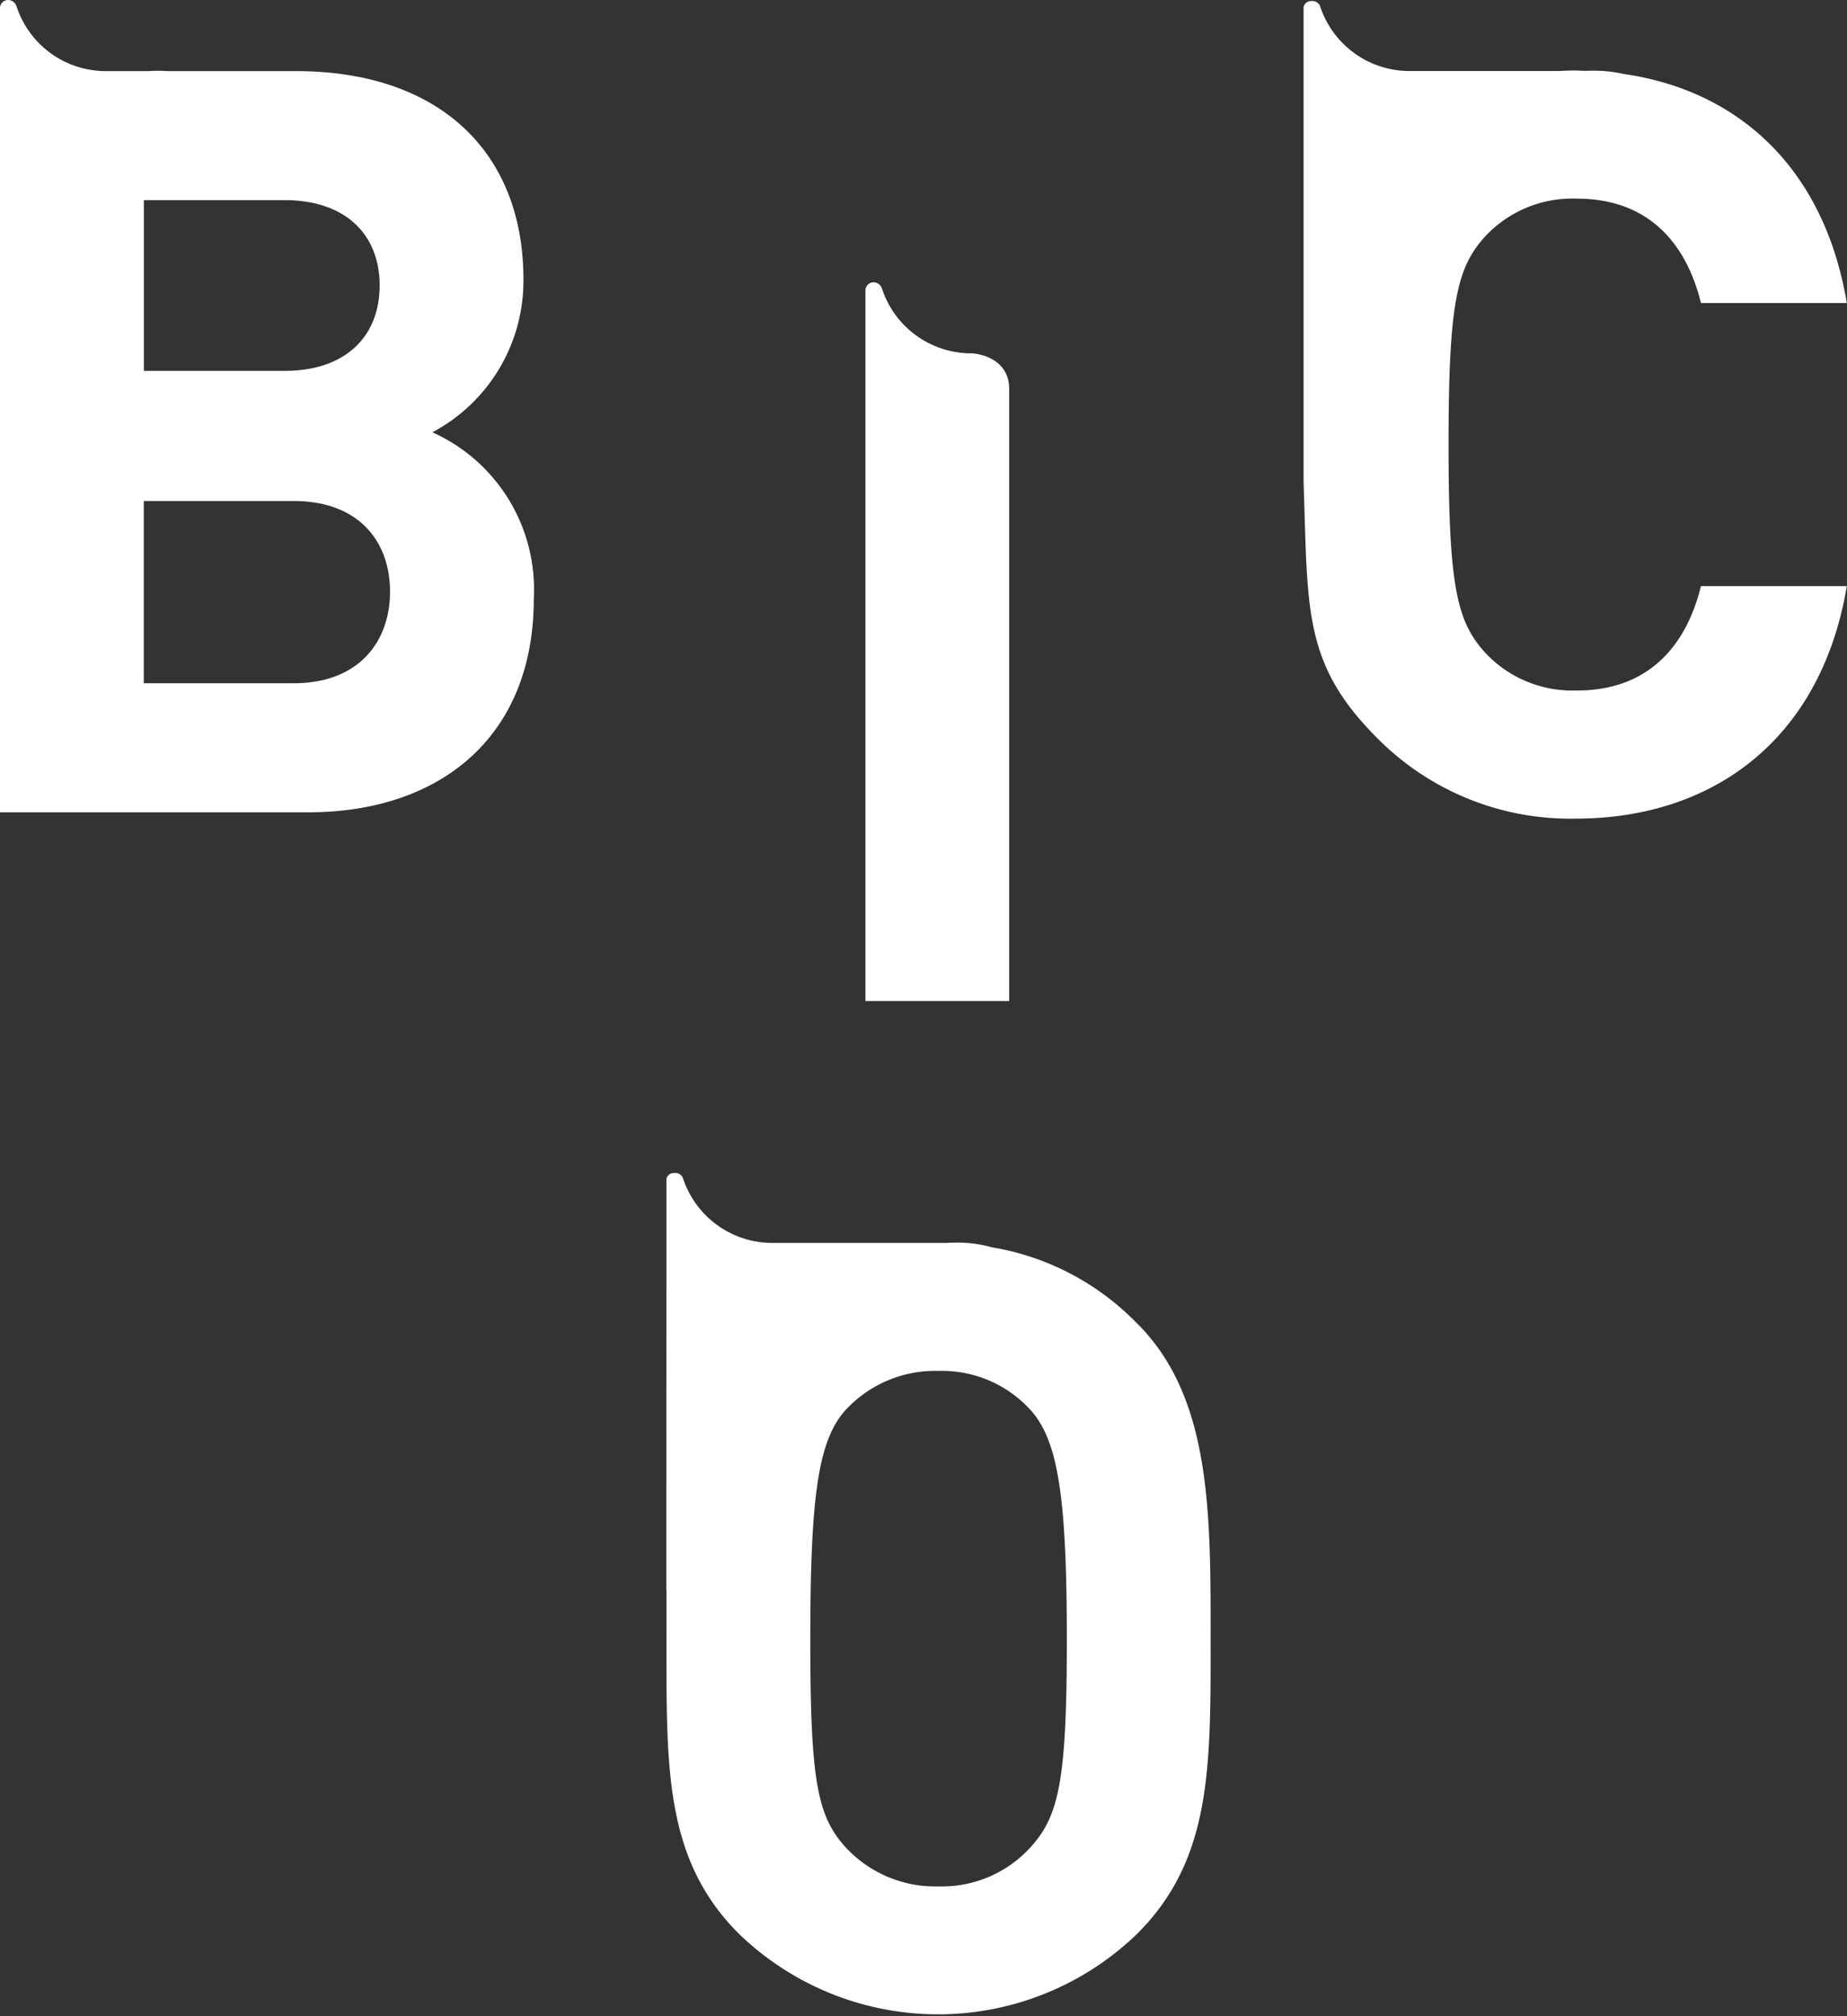 <svg id="footer-logo" xmlns="http://www.w3.org/2000/svg" xmlns:xlink="http://www.w3.org/1999/xlink" width="88" height="96" viewBox="0 0 88 96">
  <rect x="0" y="0" width="88" height="96" fill="#333333" stroke="none"/>
  <defs>
    <clipPath id="clip-path">
      <rect id="長方形_3414" data-name="長方形 3414" width="88" height="96" fill="none"/>
    </clipPath>
  </defs>
  <g id="グループ_9507" data-name="グループ 9507" clip-path="url(#clip-path)">
    <path id="パス_14824" data-name="パス 14824" d="M20.6,20.584A8.165,8.165,0,0,0,24.939,13.3c0-6.047-3.992-9.914-10.843-9.914H7.988c-.146-.008-.3-.014-.45-.014-.221,0-.383.01-.442.014H4.956A4.481,4.481,0,0,1,.786.3.429.429,0,0,0,.359,0,.391.391,0,0,0,0,.352V38.678H14.687c6.259,0,10.745-3.57,10.745-10.162a8.2,8.2,0,0,0-4.83-7.932m-2.514-6.99c0,2.429-1.626,4.065-4.534,4.065h-6.7V9.529h6.7c2.908,0,4.534,1.635,4.534,4.065M14,32.532H6.851V23.856H14c3.1,0,4.583,1.933,4.583,4.313S17.1,32.532,14,32.532" transform="translate(0 0)" fill="#fff"/>
    <path id="パス_14825" data-name="パス 14825" d="M88.623,30.442H88.45a4.482,4.482,0,0,1-4.167-3.087.428.428,0,0,0-.427-.294.391.391,0,0,0-.359.35V61.284h6.849V32.146c0-1.6-1.724-1.7-1.724-1.7" transform="translate(-42.263 -13.618)" fill="#fff"/>
    <path id="パス_14826" data-name="パス 14826" d="M138.781,32.93a5.671,5.671,0,0,1-4.387-1.821c-1.33-1.475-1.725-3.148-1.725-9.888s.395-8.412,1.725-9.888a5.672,5.672,0,0,1,4.387-1.82c3.45,0,5.224,2.165,5.914,4.968h6.949c-1.085-6.456-5.192-10.122-10.635-10.906a6.392,6.392,0,0,0-1.459-.153c-.142,0-.256,0-.337.007-.161,0-.319-.017-.482-.017-.276,0-.548.009-.817.023h-7.2A4.483,4.483,0,0,1,126.548.349a.391.391,0,0,0-.427-.241.347.347,0,0,0-.359.3v3.03l0,15.487c0,1.357,0,4.091,0,4.091.21,6.057-.042,8.637,3.506,12.179a12.936,12.936,0,0,0,9.462,3.837c6.507,0,11.682-3.738,12.913-11.068h-6.949c-.69,2.8-2.464,4.969-5.914,4.969" transform="translate(-63.653 -0.054)" fill="#fff"/>
    <path id="パス_14827" data-name="パス 14827" d="M86.713,119.6a12.472,12.472,0,0,0-6.917-3.626,5.985,5.985,0,0,0-1.721-.223c-.221,0-.382.009-.441.013H69.244a4.482,4.482,0,0,1-4.17-3.087.391.391,0,0,0-.427-.24.348.348,0,0,0-.359.3v3.03L64.283,132.3l.009-.015c-.005.792,0,1.6,0,2.413,0,6.048-.1,10.423,3.451,13.963a13.654,13.654,0,0,0,18.974,0c3.549-3.54,3.5-7.915,3.5-13.963s.049-11.564-3.5-15.1m-5.075,24.936a5.7,5.7,0,0,1-4.387,1.869,5.808,5.808,0,0,1-4.435-1.869c-1.331-1.475-1.676-3.1-1.676-9.832s.344-9.5,1.676-10.975a5.812,5.812,0,0,1,4.435-1.868,5.7,5.7,0,0,1,4.387,1.868c1.33,1.475,1.724,4.239,1.724,10.975s-.395,8.358-1.724,9.832" transform="translate(-32.537 -56.584)" fill="#fff"/>
  </g>
</svg>
